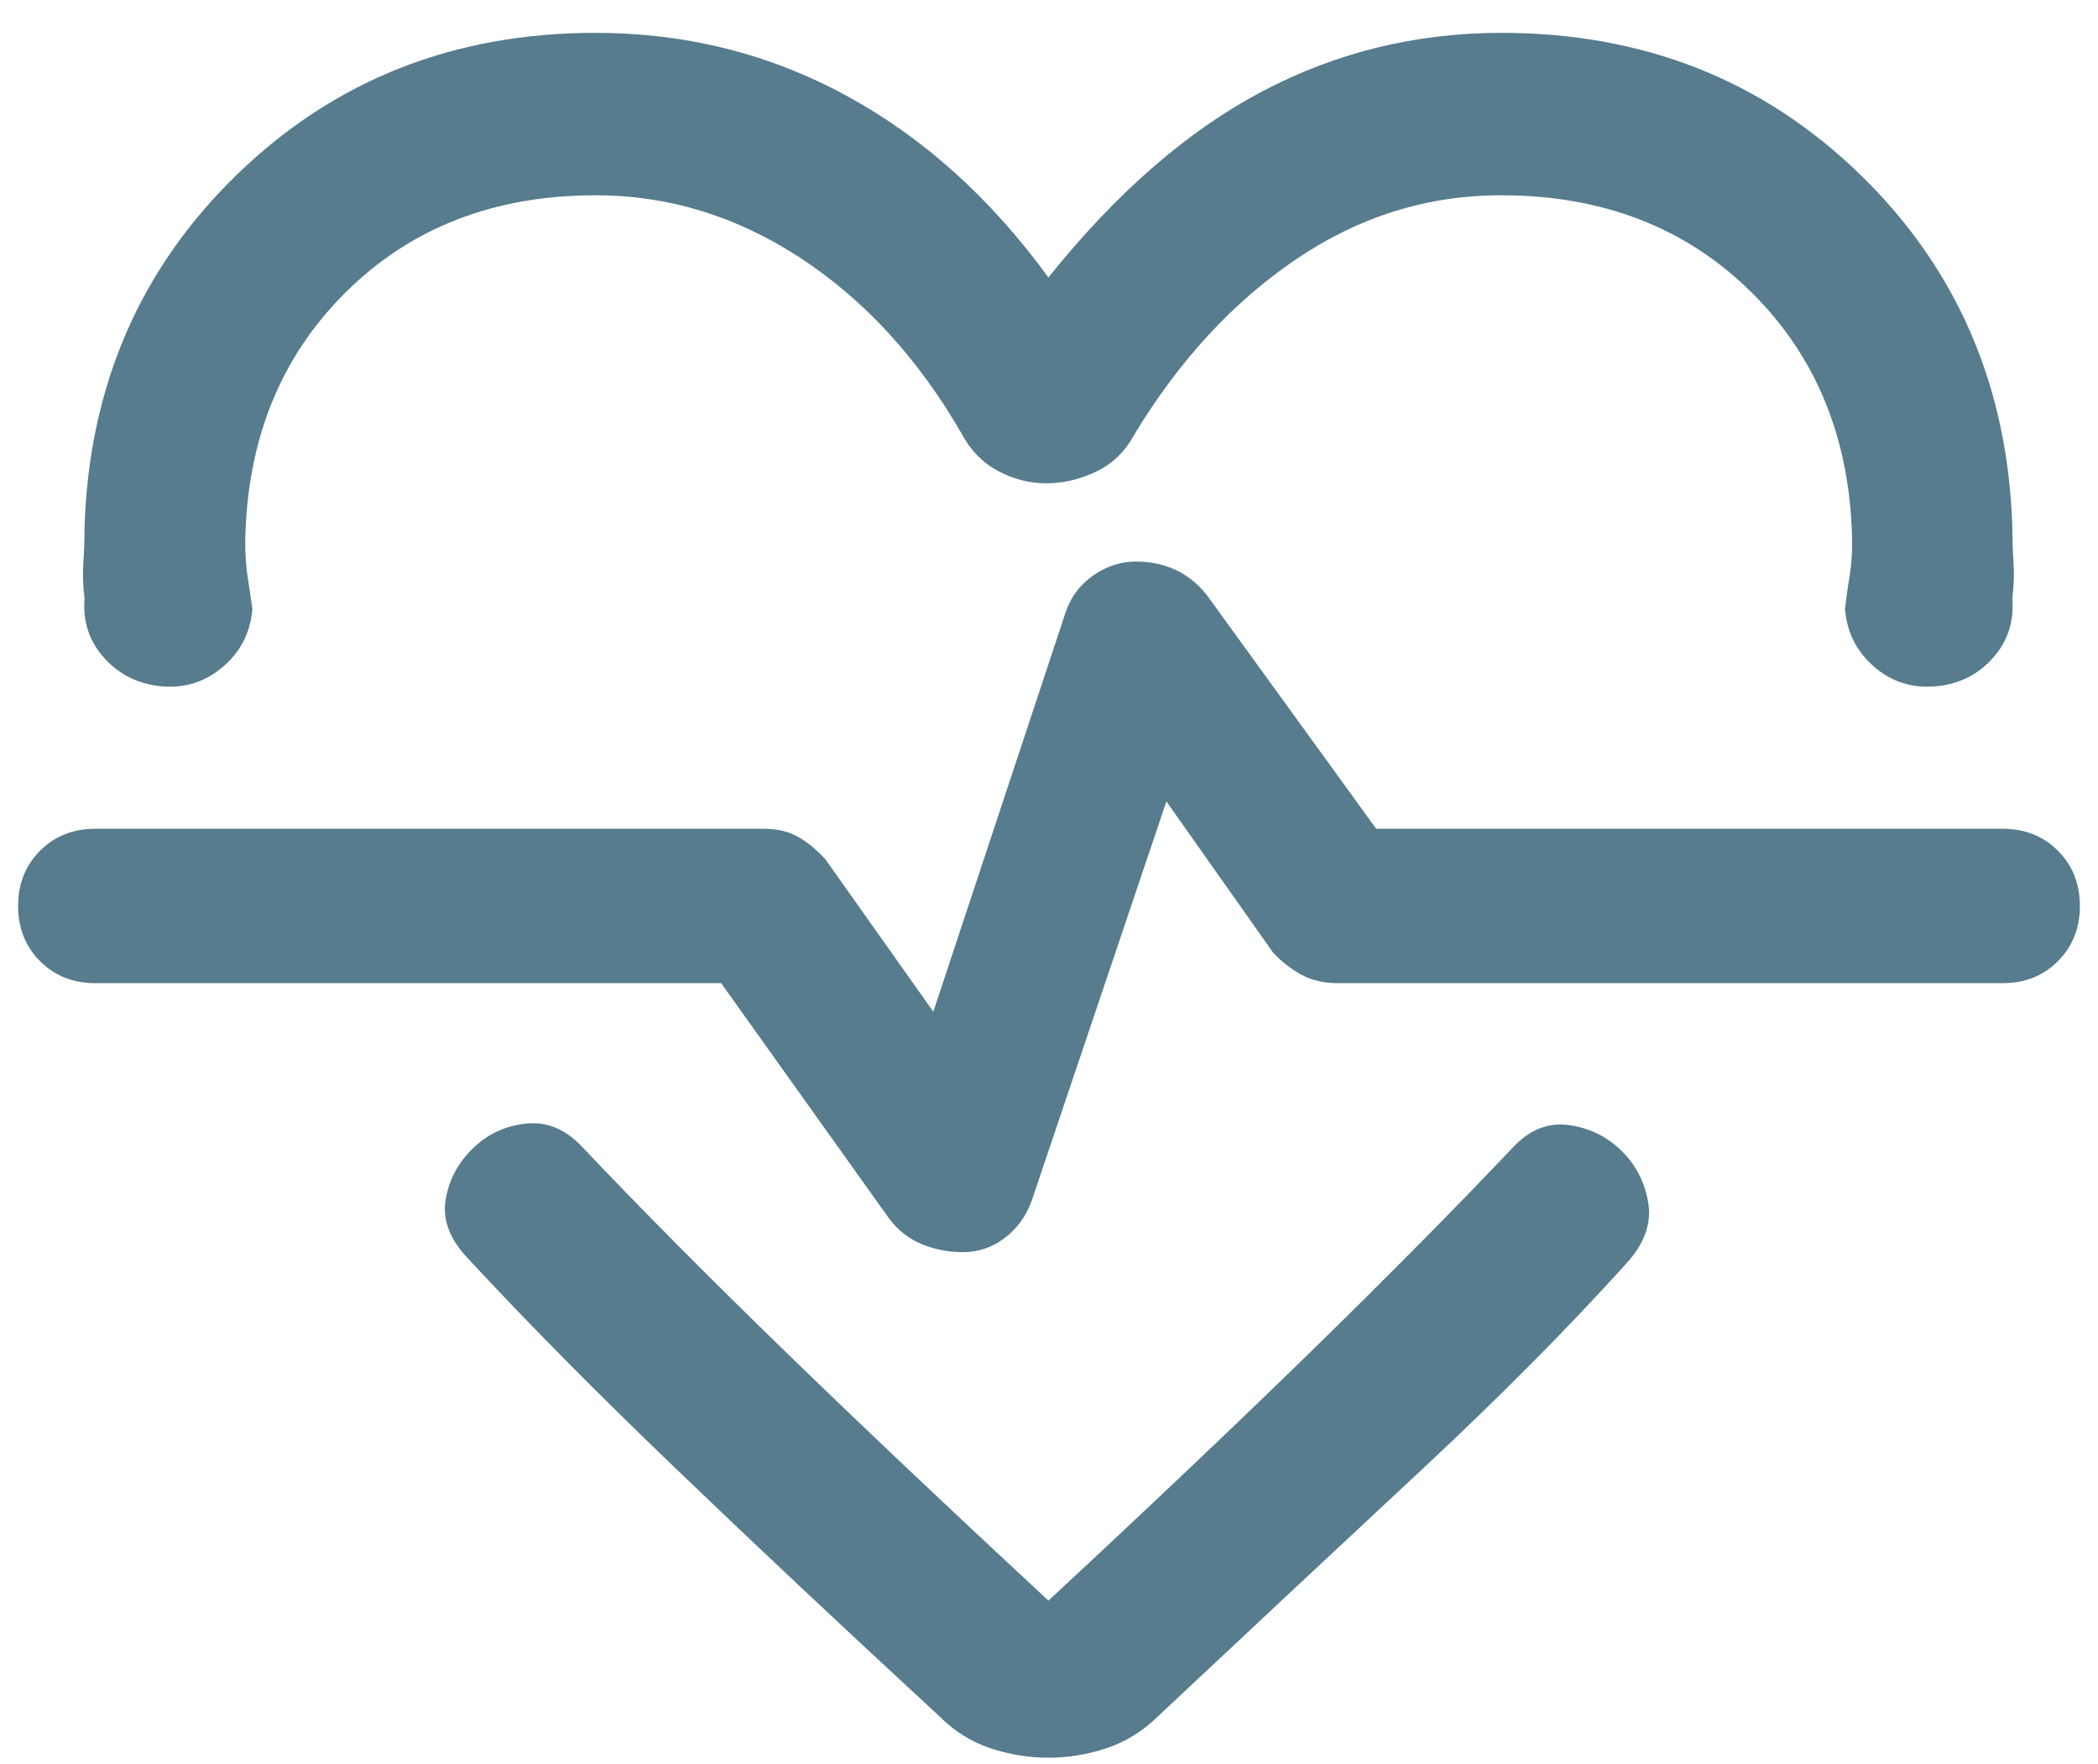 <?xml version="1.0" encoding="UTF-8"?>
<svg xmlns="http://www.w3.org/2000/svg" width="44" height="37" viewBox="0 0 44 37" fill="none">
  <path d="M21.988 5.819C23.404 4.051 24.892 2.754 26.451 1.928C28.009 1.102 29.689 0.689 31.488 0.689C34.463 0.689 36.968 1.677 39.005 3.654C41.042 5.631 42.108 8.096 42.203 11.048C42.203 11.315 42.212 11.565 42.228 11.798C42.245 12.031 42.237 12.281 42.203 12.548C42.243 13.037 42.105 13.457 41.788 13.808C41.471 14.159 41.069 14.355 40.58 14.395C40.09 14.434 39.664 14.296 39.3 13.979C38.936 13.663 38.734 13.26 38.694 12.771C38.72 12.537 38.751 12.312 38.788 12.095C38.826 11.879 38.844 11.637 38.844 11.37C38.812 9.242 38.111 7.498 36.739 6.137C35.367 4.776 33.614 4.095 31.482 4.095C29.934 4.095 28.499 4.544 27.177 5.441C25.855 6.338 24.723 7.566 23.782 9.126C23.591 9.475 23.326 9.731 22.985 9.893C22.645 10.055 22.297 10.136 21.939 10.136C21.589 10.136 21.251 10.049 20.926 9.874C20.6 9.699 20.344 9.433 20.157 9.076C19.248 7.508 18.125 6.286 16.787 5.41C15.448 4.534 14.017 4.095 12.494 4.095C10.362 4.095 8.611 4.776 7.243 6.137C5.875 7.498 5.175 9.242 5.143 11.37C5.143 11.637 5.16 11.879 5.193 12.095C5.227 12.312 5.26 12.537 5.293 12.771C5.253 13.26 5.05 13.663 4.682 13.979C4.314 14.296 3.89 14.434 3.408 14.395C2.919 14.355 2.515 14.159 2.194 13.808C1.873 13.457 1.733 13.037 1.773 12.548C1.74 12.281 1.731 12.031 1.748 11.798C1.765 11.565 1.773 11.315 1.773 11.048C1.869 8.096 2.937 5.631 4.977 3.654C7.018 1.677 9.521 0.689 12.488 0.689C14.38 0.689 16.132 1.127 17.744 2.003C19.358 2.879 20.772 4.151 21.988 5.819ZM21.988 36.863C21.574 36.863 21.168 36.797 20.77 36.664C20.372 36.531 20.02 36.312 19.713 36.005C17.643 34.094 15.793 32.356 14.162 30.789C12.53 29.223 11.084 27.761 9.824 26.404C9.435 25.998 9.275 25.583 9.346 25.161C9.417 24.738 9.609 24.378 9.924 24.079C10.23 23.781 10.601 23.609 11.037 23.564C11.472 23.518 11.863 23.682 12.211 24.055C13.438 25.349 14.852 26.774 16.454 28.33C18.056 29.886 19.901 31.632 21.988 33.569C24.083 31.624 25.923 29.878 27.509 28.33C29.094 26.782 30.5 25.361 31.727 24.067C32.075 23.694 32.465 23.537 32.895 23.595C33.327 23.652 33.696 23.831 34.002 24.13C34.309 24.428 34.497 24.795 34.568 25.23C34.639 25.665 34.483 26.09 34.102 26.505C32.875 27.864 31.439 29.311 29.794 30.844C28.149 32.377 26.309 34.097 24.275 36.005C23.961 36.312 23.605 36.531 23.206 36.664C22.809 36.797 22.403 36.863 21.988 36.863ZM20.195 26.261C20.52 26.261 20.812 26.161 21.073 25.962C21.334 25.763 21.523 25.501 21.639 25.177L24.462 16.808L26.702 19.982C26.893 20.181 27.096 20.338 27.311 20.451C27.526 20.563 27.772 20.619 28.048 20.619H42C42.465 20.619 42.852 20.466 43.158 20.159C43.466 19.852 43.62 19.465 43.62 19C43.62 18.535 43.466 18.148 43.158 17.841C42.852 17.534 42.465 17.381 42 17.381H28.862L25.298 12.463C25.107 12.23 24.888 12.057 24.64 11.945C24.391 11.833 24.12 11.777 23.828 11.777C23.504 11.777 23.203 11.875 22.925 12.07C22.648 12.265 22.454 12.525 22.346 12.849L19.574 21.218L17.308 18.018C17.125 17.819 16.934 17.662 16.735 17.549C16.537 17.437 16.3 17.381 16.024 17.381H2C1.535 17.381 1.148 17.534 0.841 17.841C0.534 18.148 0.38 18.535 0.38 19C0.38 19.465 0.534 19.852 0.841 20.159C1.148 20.466 1.535 20.619 2 20.619H15.124L18.652 25.563C18.835 25.804 19.062 25.981 19.334 26.093C19.607 26.205 19.894 26.261 20.195 26.261Z" fill="#567C8D"></path>
</svg>
